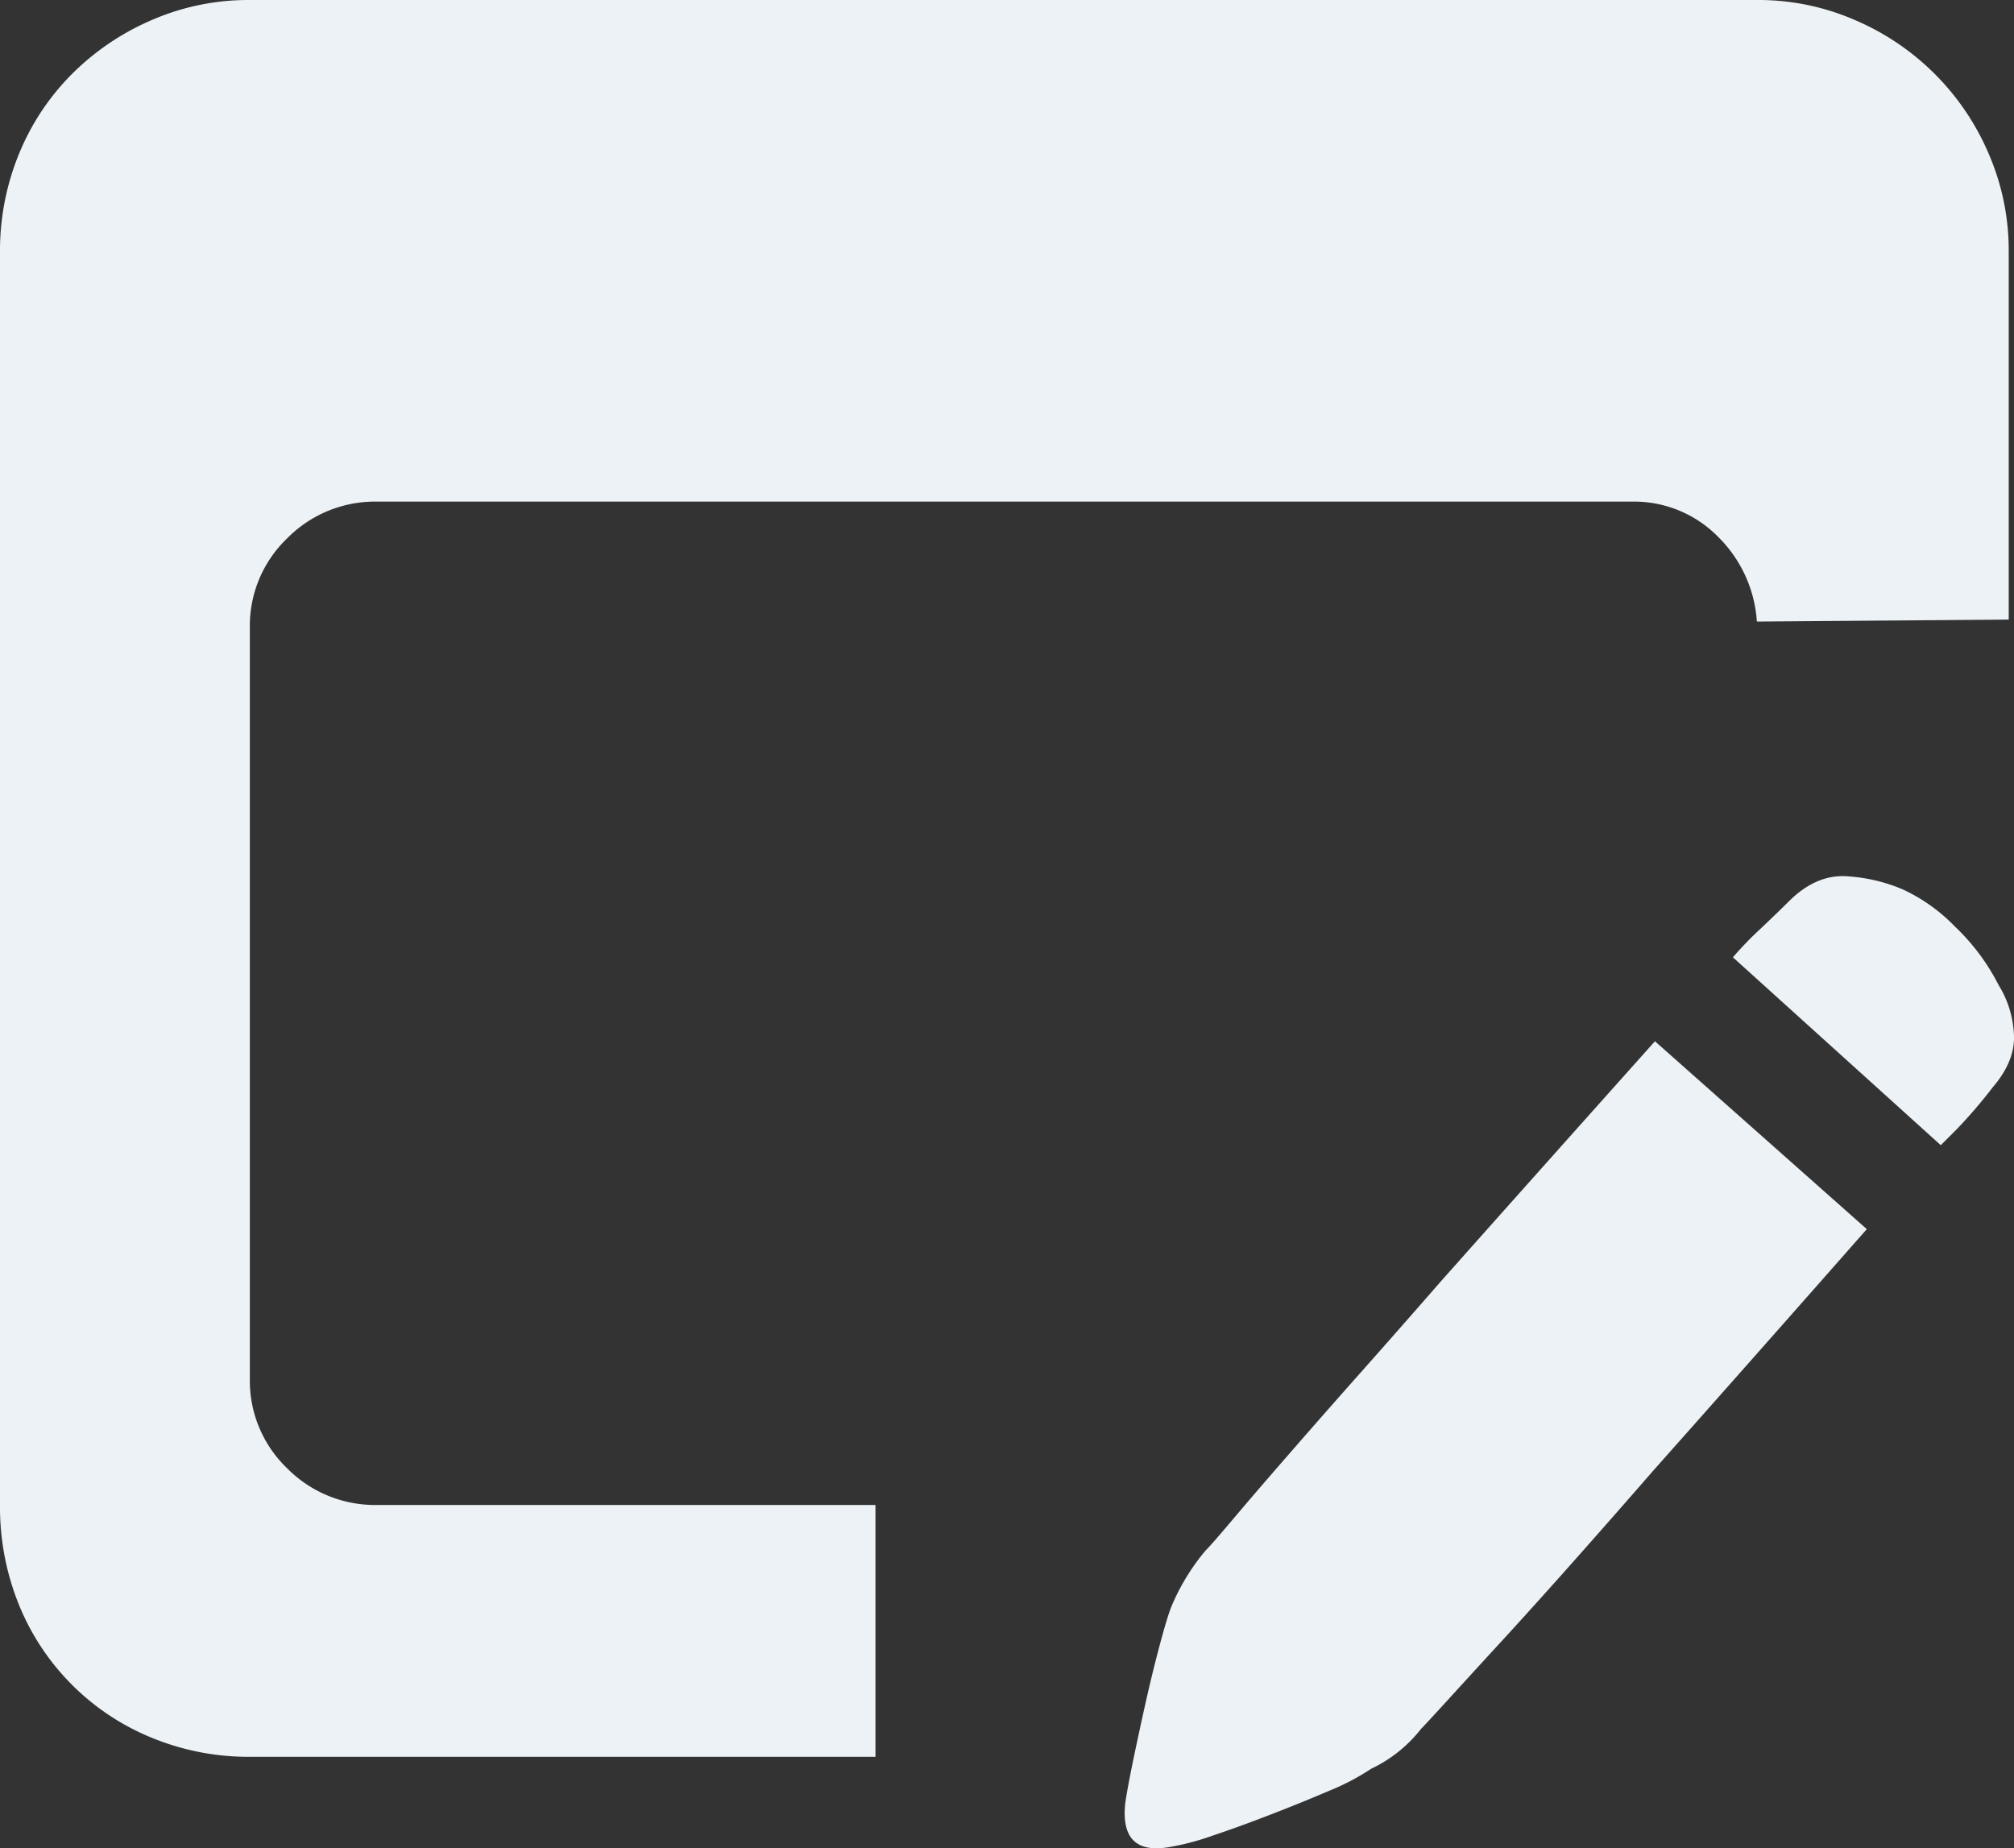 <svg xmlns="http://www.w3.org/2000/svg" width="1643.25" height="1508.1" viewBox="0 0 328.65 301.62">
  <rect x="0" y="0" width="328.65" height="301.62" fill="#333333" stroke="none"/>
  <defs>
    <style>
      .cls-1 {
        fill: #ecf2f5;
        fill-rule: evenodd;
      }
    </style>
  </defs>
  <path id="复合形状" class="cls-1" d="M5096.36,5382.03q0.99-.975,4.57-5.22t8.97-10.43q5.385-6.2,11.9-13.54t13.05-14.84q15.66-17.61,34.9-39.14l34.57,30.66q-19.245,21.855-34.9,39.47-6.525,7.5-13.04,14.84t-11.91,13.21q-5.385,5.865-8.8,9.62-3.435,3.75-4.08,4.4a22.636,22.636,0,0,1-8.15,6.52,38.068,38.068,0,0,1-6.85,3.59q-4.575,1.965-9.63,3.91-5.055,1.965-9.45,3.43a41.274,41.274,0,0,1-6.69,1.79q-8.475,1.635-7.5-7.17,0.33-2.28,1.3-7.01c0.66-3.16,1.36-6.42,2.12-9.79s1.53-6.47,2.29-9.29,1.36-4.79,1.79-5.88a35.739,35.739,0,0,1,5.54-9.13h0Zm129.49-92.3a16.539,16.539,0,0,1,2.44,7.5q0.495,4.575-3.42,9.14a80.523,80.523,0,0,1-5.87,6.84l-2.61,2.61-33.92-30.66a56.993,56.993,0,0,1,4.57-4.72q2.925-2.775,4.56-4.41,4.575-4.56,9.79-4.07a27.318,27.318,0,0,1,8.8,2.12,28.433,28.433,0,0,1,8.48,6.03,35.079,35.079,0,0,1,7.18,9.62h0Zm-285.39,64.25a19.779,19.779,0,0,0,6.04,14.52,20.175,20.175,0,0,0,14.84,6.03h81.21v41.1H4940.46a41.553,41.553,0,0,1-15.98-3.1,39.441,39.441,0,0,1-21.69-21.69,42.416,42.416,0,0,1-3.1-16.31v-204.5a41.553,41.553,0,0,1,3.1-15.98,39.582,39.582,0,0,1,8.65-13.04,41.623,41.623,0,0,1,13.04-8.81,39.55,39.55,0,0,1,15.98-3.26h245.92a39.516,39.516,0,0,1,15.98,3.26,41.373,41.373,0,0,1,21.86,21.85,39.718,39.718,0,0,1,3.26,15.98v60.02l-41.1.32a21.364,21.364,0,0,0-6.36-13.86,19.224,19.224,0,0,0-14.18-5.71h-204.5a20.145,20.145,0,0,0-14.84,6.04,19.757,19.757,0,0,0-6.04,14.51v122.63h0Z" transform="translate(-4899.69 -5128.94)"/>
</svg>

